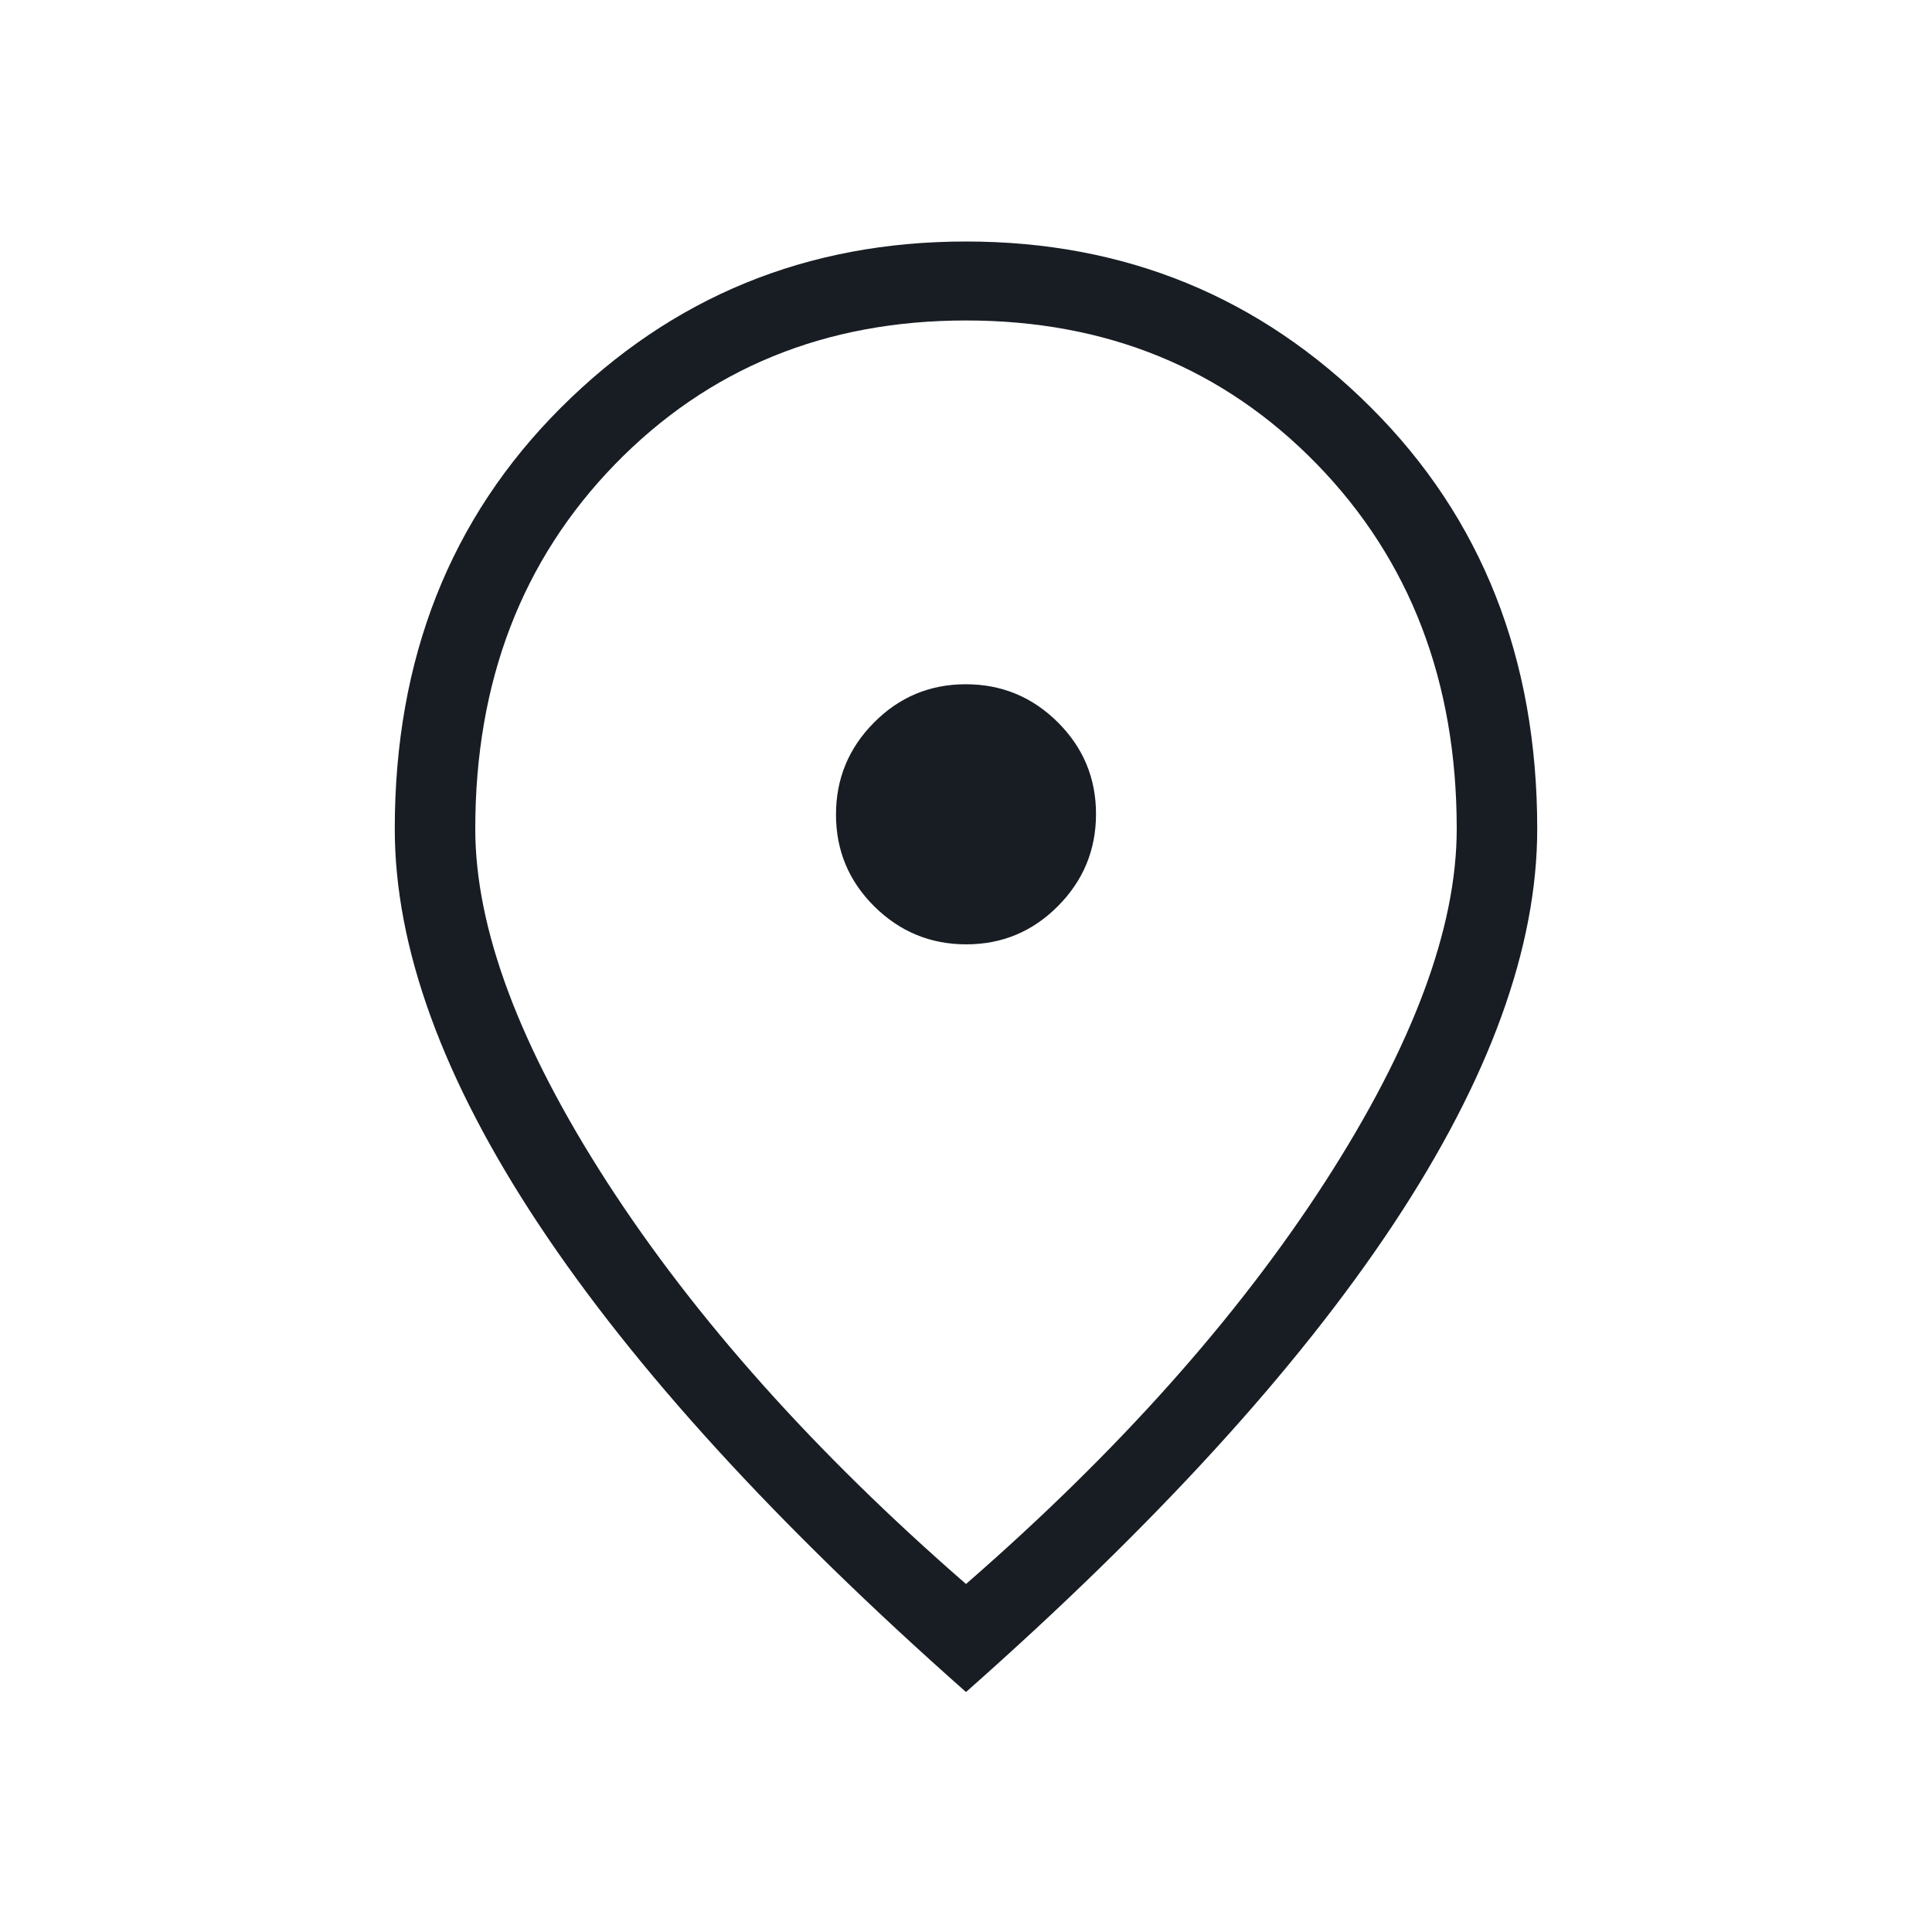 <svg xmlns="http://www.w3.org/2000/svg" width="24" height="24" viewBox="0 0 24 24" fill="none">
  <mask id="mask0_323_3262" style="mask-type:alpha" maskUnits="userSpaceOnUse" x="0" y="0" width="24" height="24">
    <rect width="24" height="24" fill="#D9D9D9"/>
  </mask>
  <g mask="url(#mask0_323_3262)">
    <path d="M12.003 11.731C12.448 11.731 12.829 11.572 13.143 11.255C13.458 10.938 13.615 10.557 13.615 10.112C13.615 9.667 13.457 9.287 13.14 8.972C12.823 8.657 12.442 8.5 11.997 8.5C11.551 8.5 11.171 8.659 10.857 8.976C10.542 9.293 10.385 9.674 10.385 10.119C10.385 10.564 10.543 10.944 10.86 11.259C11.177 11.573 11.558 11.731 12.003 11.731ZM12 19.677C13.879 18.041 15.365 16.377 16.458 14.686C17.55 12.994 18.096 11.531 18.096 10.296C18.096 8.467 17.517 6.957 16.359 5.766C15.2 4.576 13.747 3.981 12 3.981C10.252 3.981 8.8 4.576 7.641 5.766C6.483 6.957 5.904 8.467 5.904 10.296C5.904 11.531 6.45 12.994 7.542 14.686C8.635 16.377 10.12 18.041 12 19.677ZM12 21.019C9.65 18.941 7.88 17.003 6.689 15.205C5.499 13.407 4.904 11.771 4.904 10.296C4.904 8.181 5.593 6.436 6.97 5.062C8.348 3.687 10.024 3 12 3C13.976 3 15.652 3.687 17.03 5.062C18.407 6.436 19.096 8.181 19.096 10.296C19.096 11.771 18.501 13.407 17.311 15.205C16.12 17.003 14.35 18.941 12 21.019Z" fill="#181D24"/>
  </g>
</svg>